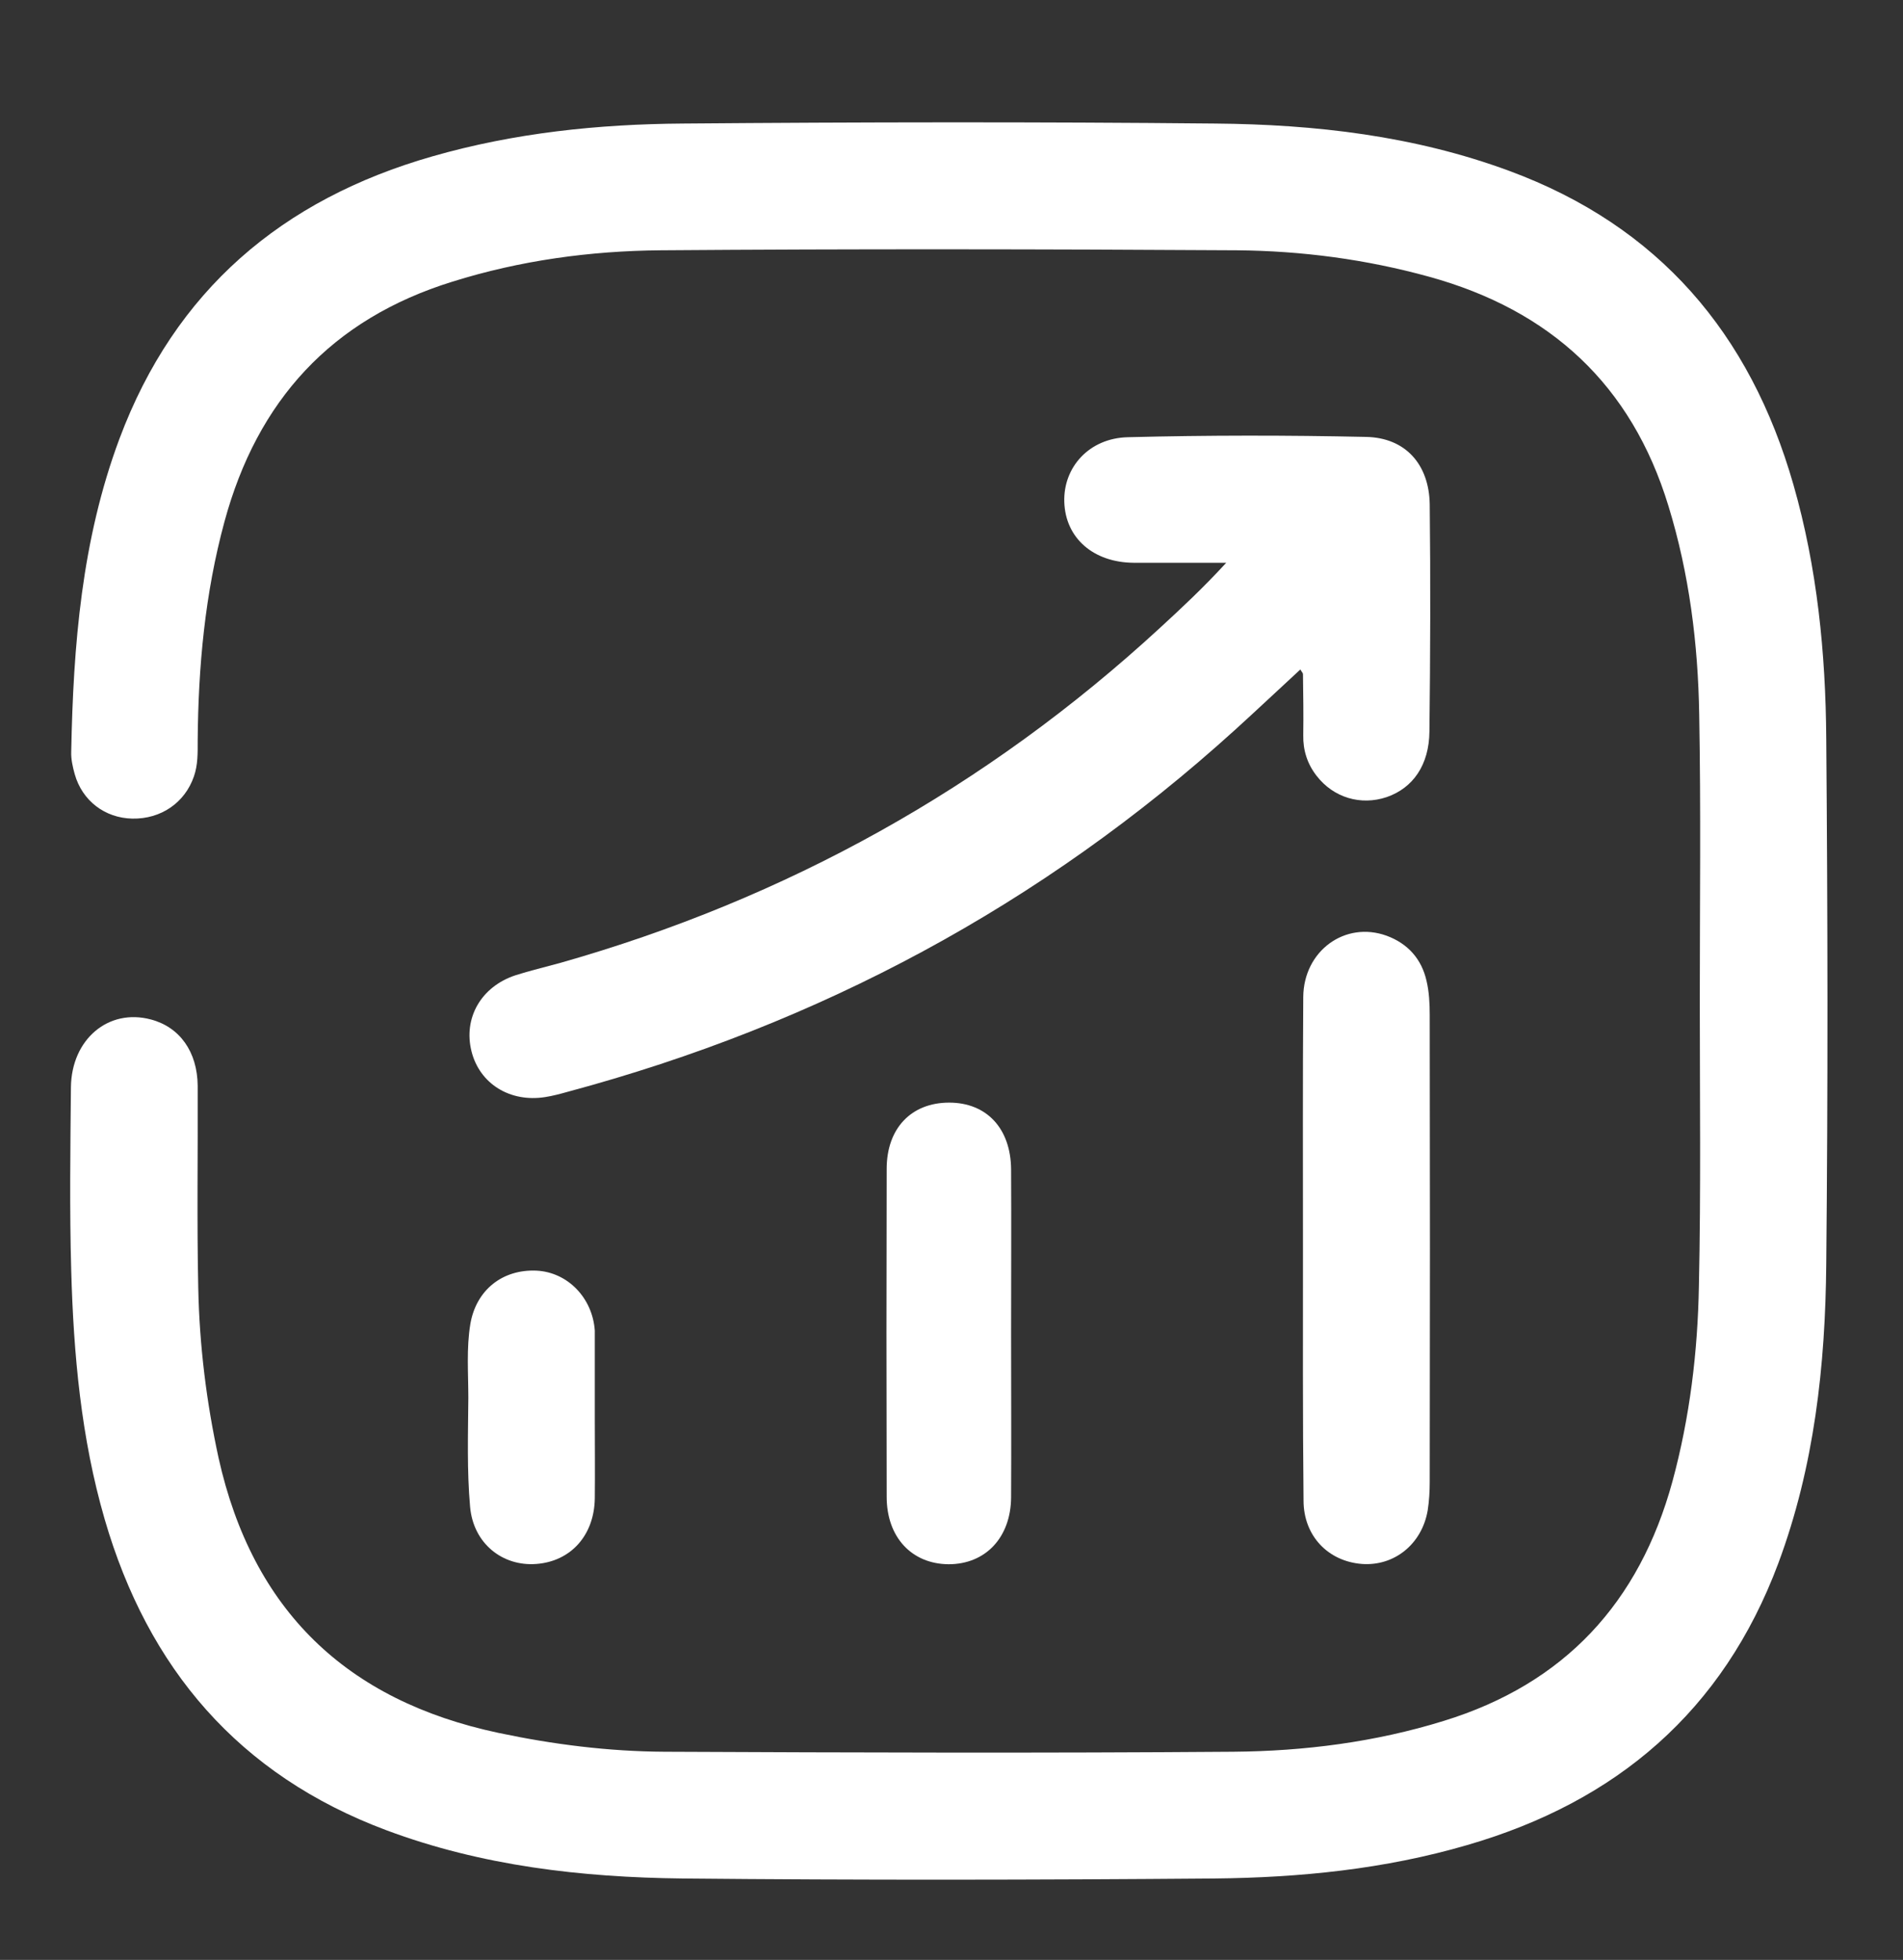 <?xml version="1.0" encoding="utf-8"?>
<!-- Generator: Adobe Illustrator 27.0.0, SVG Export Plug-In . SVG Version: 6.00 Build 0)  -->
<svg version="1.1" id="Layer_1" xmlns="http://www.w3.org/2000/svg" xmlns:xlink="http://www.w3.org/1999/xlink" x="0px" y="0px"
	 viewBox="0 0 65.46 67.42" style="enable-background:new 0 0 65.46 67.42;" xml:space="preserve">
<rect x="0" y="0" width="65.46" height="67.42" fill="#333333" stroke="none"/>
<style type="text/css">
	.st0{fill:#FFFFFF;}
</style>
<g id="h8tiuh_00000078025143457789583200000002967154011316872100_">
	<g>
		<path class="st0" d="M58.47,34.42c0-3.28,0.04-6.56-0.02-9.84c-0.04-2.43-0.34-4.84-1.06-7.18c-1.27-4.16-4.06-6.73-8.23-7.88
			c-2.17-0.6-4.38-0.89-6.61-0.91c-6.61-0.04-13.21-0.05-19.82,0c-2.43,0.02-4.84,0.35-7.17,1.08c-4.16,1.29-6.71,4.09-7.84,8.26
			c-0.67,2.47-0.9,4.98-0.92,7.53c0,0.42,0.01,0.83-0.13,1.23c-0.31,0.9-1.13,1.47-2.12,1.45c-0.94-0.02-1.72-0.61-1.98-1.53
			c-0.07-0.25-0.13-0.52-0.12-0.77c0.07-3.66,0.36-7.29,1.66-10.77C6.02,9.99,9.7,6.86,14.87,5.38c2.82-0.81,5.71-1.11,8.62-1.13
			c6.1-0.05,12.21-0.06,18.31,0c3.44,0.03,6.85,0.42,10.12,1.63c5.14,1.9,8.28,5.59,9.77,10.79c0.82,2.86,1.11,5.8,1.13,8.75
			c0.05,6.02,0.06,12.03,0,18.05c-0.03,3.51-0.41,6.98-1.65,10.31c-1.9,5.08-5.56,8.2-10.7,9.69c-2.84,0.83-5.75,1.12-8.69,1.15
			c-6.1,0.05-12.21,0.06-18.31,0c-3.46-0.04-6.89-0.43-10.18-1.66c-5.08-1.9-8.2-5.57-9.69-10.7c-0.81-2.79-1.07-5.67-1.15-8.56
			c-0.06-2.1-0.03-4.2-0.01-6.3c0.02-1.65,1.29-2.72,2.75-2.33c0.99,0.26,1.6,1.11,1.61,2.28c0.01,2.32-0.03,4.64,0.02,6.96
			c0.04,1.97,0.28,3.92,0.7,5.85c1.17,5.24,4.4,8.34,9.62,9.45c1.89,0.4,3.8,0.64,5.72,0.65c6.52,0.03,13.04,0.05,19.56,0
			c2.45-0.02,4.88-0.33,7.24-1.06c4.16-1.28,6.73-4.07,7.87-8.24c0.6-2.21,0.87-4.47,0.91-6.74C58.51,40.94,58.47,37.68,58.47,34.42
			z"/>
		<path class="st0" d="M42.18,19.36c-1.17,0-2.17,0-3.18,0c-1.39-0.01-2.35-0.85-2.39-2.09c-0.04-1.19,0.85-2.2,2.19-2.23
			c2.73-0.07,5.47-0.07,8.2-0.01c1.35,0.03,2.16,0.95,2.18,2.32c0.03,2.6,0.02,5.21-0.01,7.81c-0.01,1.16-0.57,1.95-1.47,2.26
			c-0.89,0.3-1.83,0.02-2.41-0.73c-0.32-0.41-0.47-0.88-0.46-1.4c0.01-0.7,0-1.4-0.01-2.1c0-0.04-0.04-0.07-0.09-0.16
			c-0.76,0.7-1.5,1.4-2.25,2.08c-6.64,6.02-14.31,10.13-22.96,12.45c-0.25,0.07-0.51,0.14-0.77,0.18c-1.21,0.19-2.25-0.46-2.53-1.57
			c-0.29-1.15,0.33-2.23,1.51-2.62c0.5-0.16,1.01-0.28,1.52-0.42c7.8-2.21,14.69-6.04,20.65-11.53
			C40.64,20.92,41.37,20.24,42.18,19.36z"/>
		<path class="st0" d="M44.82,42.96c0-2.89-0.01-5.77,0.01-8.66c0.01-1.59,1.44-2.63,2.87-2.11c0.73,0.27,1.2,0.8,1.37,1.55
			c0.09,0.38,0.11,0.78,0.11,1.17c0.01,5.36,0.01,10.71,0,16.07c0,0.33-0.02,0.66-0.07,0.98c-0.2,1.16-1.15,1.92-2.26,1.84
			c-1.17-0.09-2.01-0.97-2.01-2.18C44.81,48.74,44.82,45.85,44.82,42.96z"/>
		<path class="st0" d="M34.78,45.87c0,1.88,0.01,3.76,0,5.64c-0.01,1.38-0.88,2.3-2.15,2.3c-1.27-0.01-2.13-0.93-2.13-2.32
			c-0.01-3.76-0.01-7.52,0-11.28c0-1.4,0.85-2.28,2.15-2.28c1.29,0,2.12,0.89,2.13,2.3C34.79,42.11,34.78,43.99,34.78,45.87z"/>
		<path class="st0" d="M20.46,48.79c0,0.92,0.01,1.84,0,2.76c-0.02,1.26-0.82,2.16-2.01,2.25c-1.16,0.09-2.17-0.7-2.28-1.97
			c-0.11-1.24-0.07-2.49-0.06-3.74c0-0.85-0.07-1.71,0.07-2.55c0.2-1.16,1.1-1.88,2.27-1.83c1.07,0.05,1.93,0.93,2.01,2.06
			c0,0.04,0,0.09,0,0.13C20.46,46.87,20.46,47.83,20.46,48.79z"/>
	</g>
</g>
</svg>
